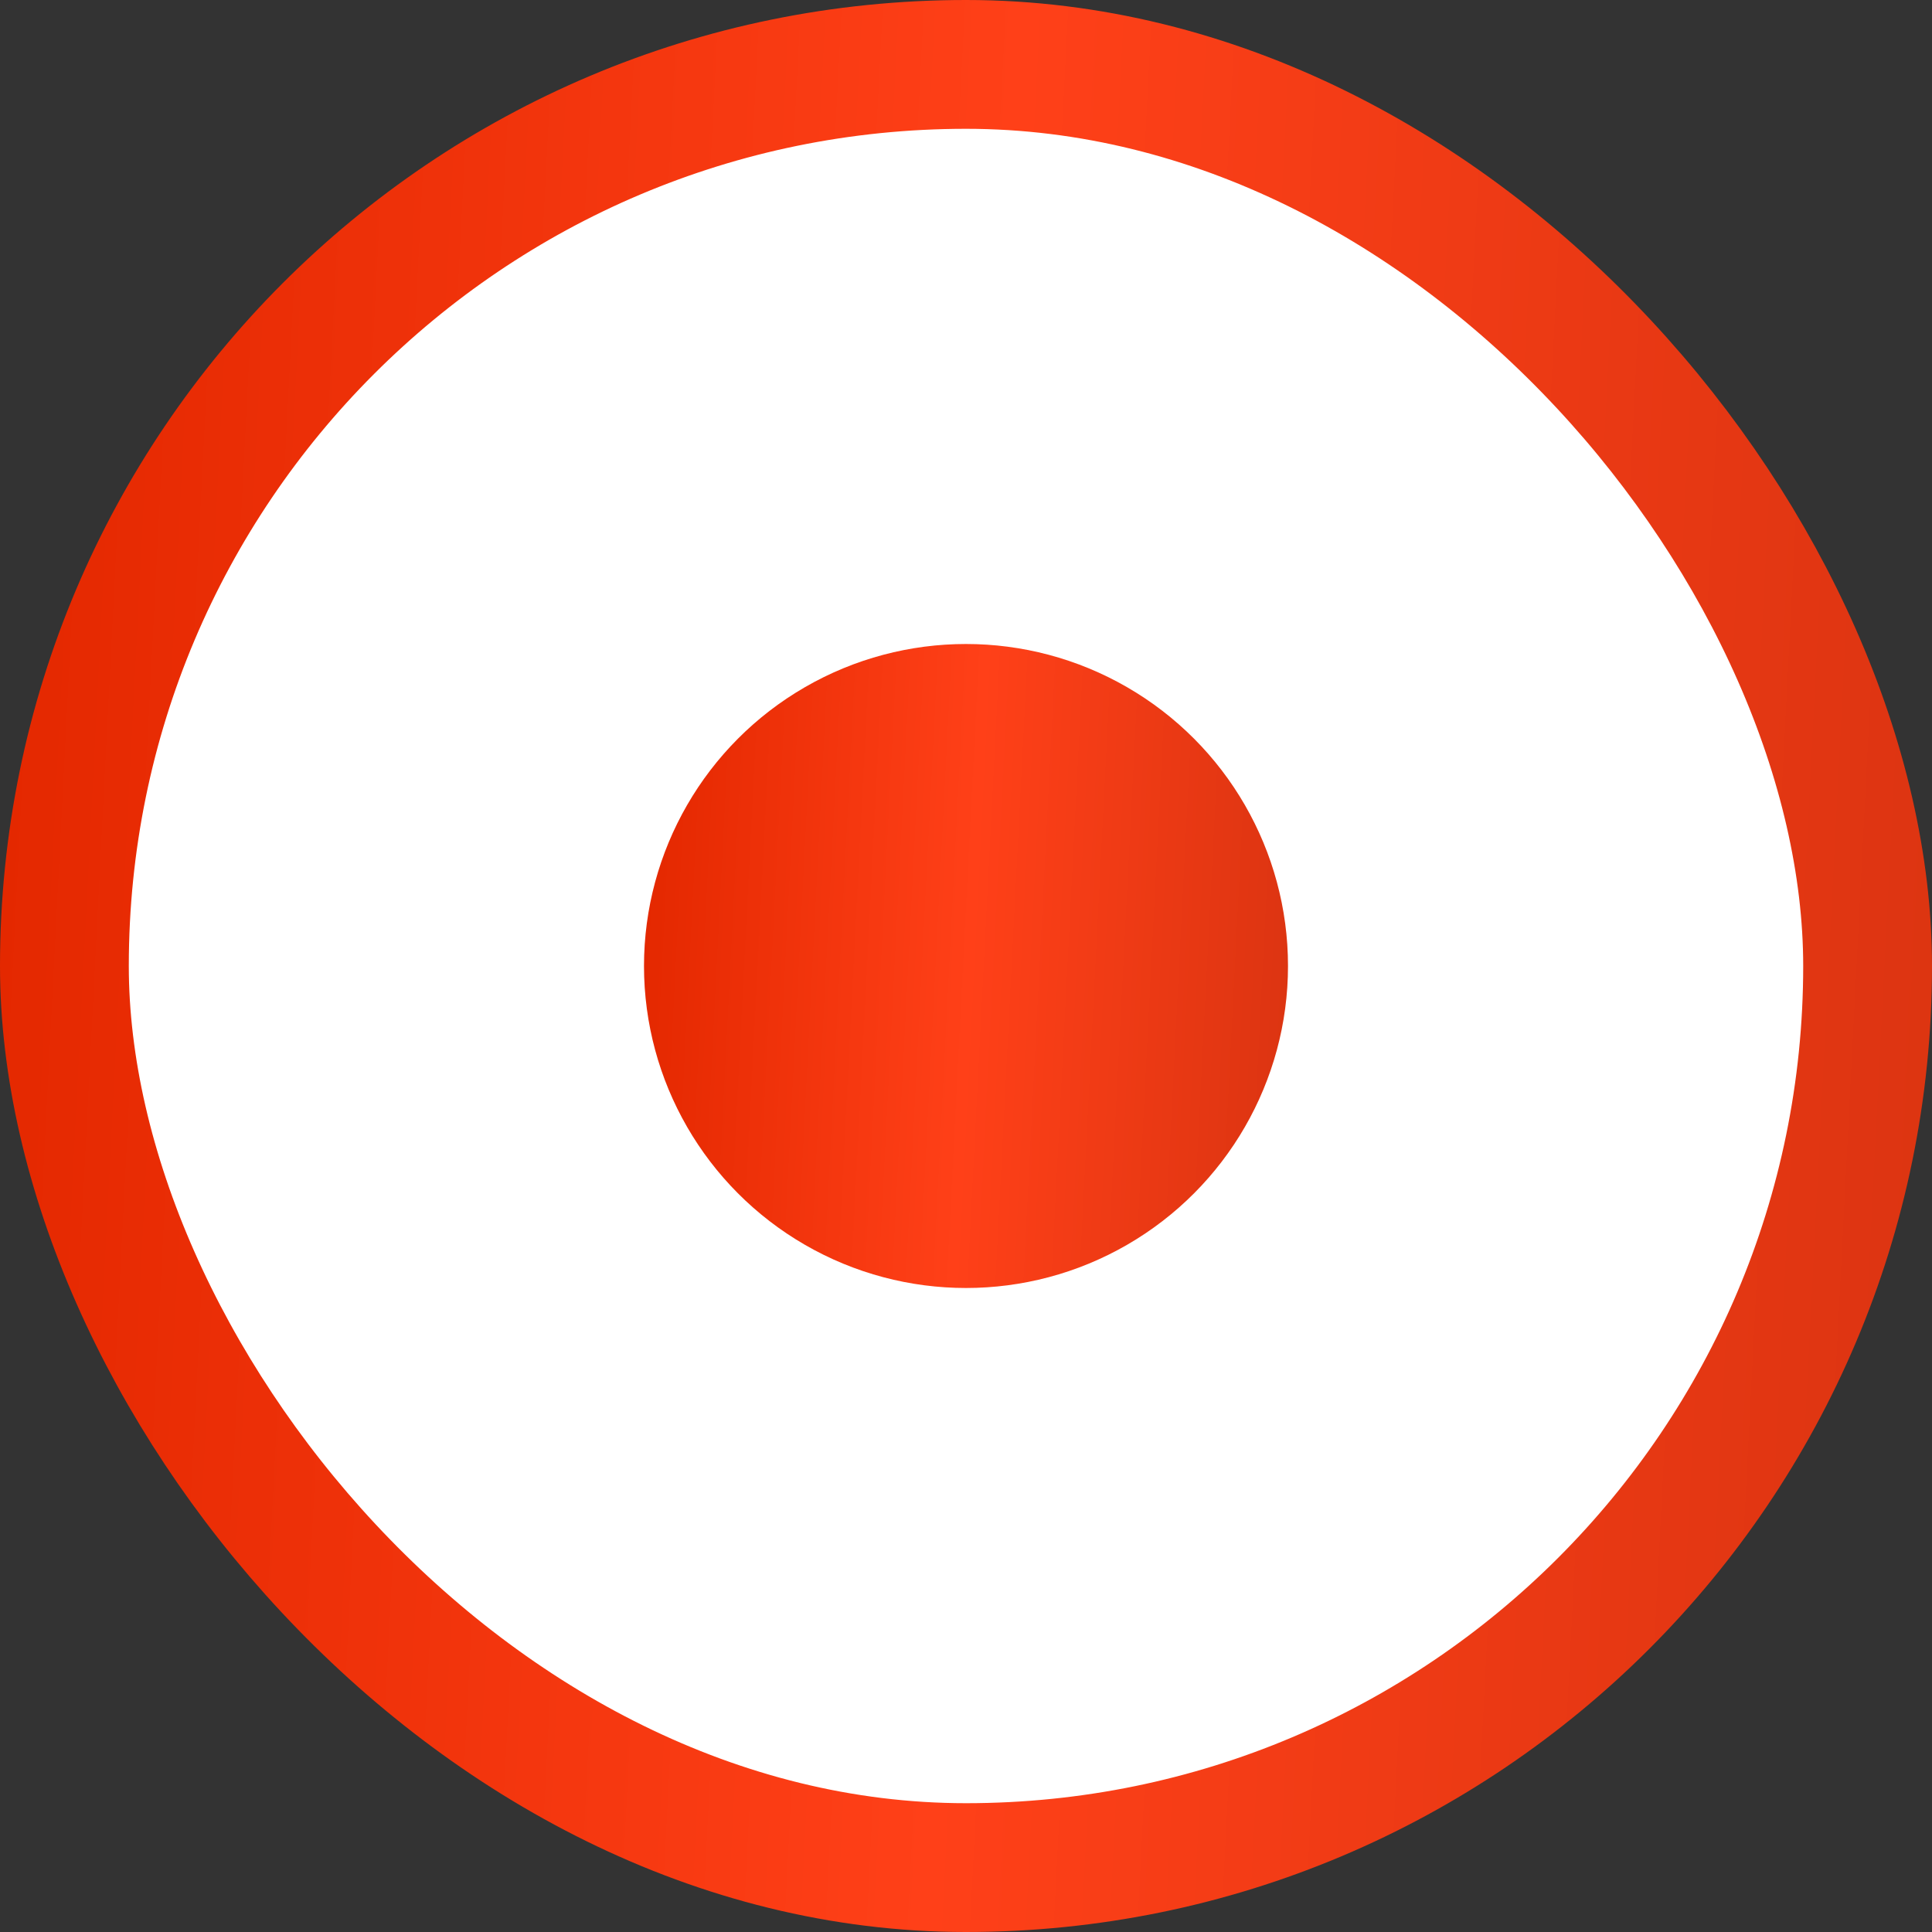<?xml version="1.0" encoding="UTF-8"?> <svg xmlns="http://www.w3.org/2000/svg" width="15" height="15" viewBox="0 0 15 15" fill="none"><rect x="0" y="0" width="15" height="15" fill="#333333" stroke="none"/><rect x="0.5" y="0.5" width="14" height="14" rx="7" fill="white" stroke="url(#paint0_linear_36_95)"></rect><circle cx="7.5" cy="7.5" r="2.5" fill="url(#paint1_linear_36_95)"></circle><defs><linearGradient id="paint0_linear_36_95" x1="0.195" y1="2.605" x2="15.595" y2="3.394" gradientUnits="userSpaceOnUse"><stop stop-color="#E42800"></stop><stop offset="0.495" stop-color="#FF4018"></stop><stop offset="1" stop-color="#DB3411"></stop></linearGradient><linearGradient id="paint1_linear_36_95" x1="5.065" y1="5.868" x2="10.198" y2="6.131" gradientUnits="userSpaceOnUse"><stop stop-color="#E42800"></stop><stop offset="0.495" stop-color="#FF4018"></stop><stop offset="1" stop-color="#DB3411"></stop></linearGradient></defs></svg> 